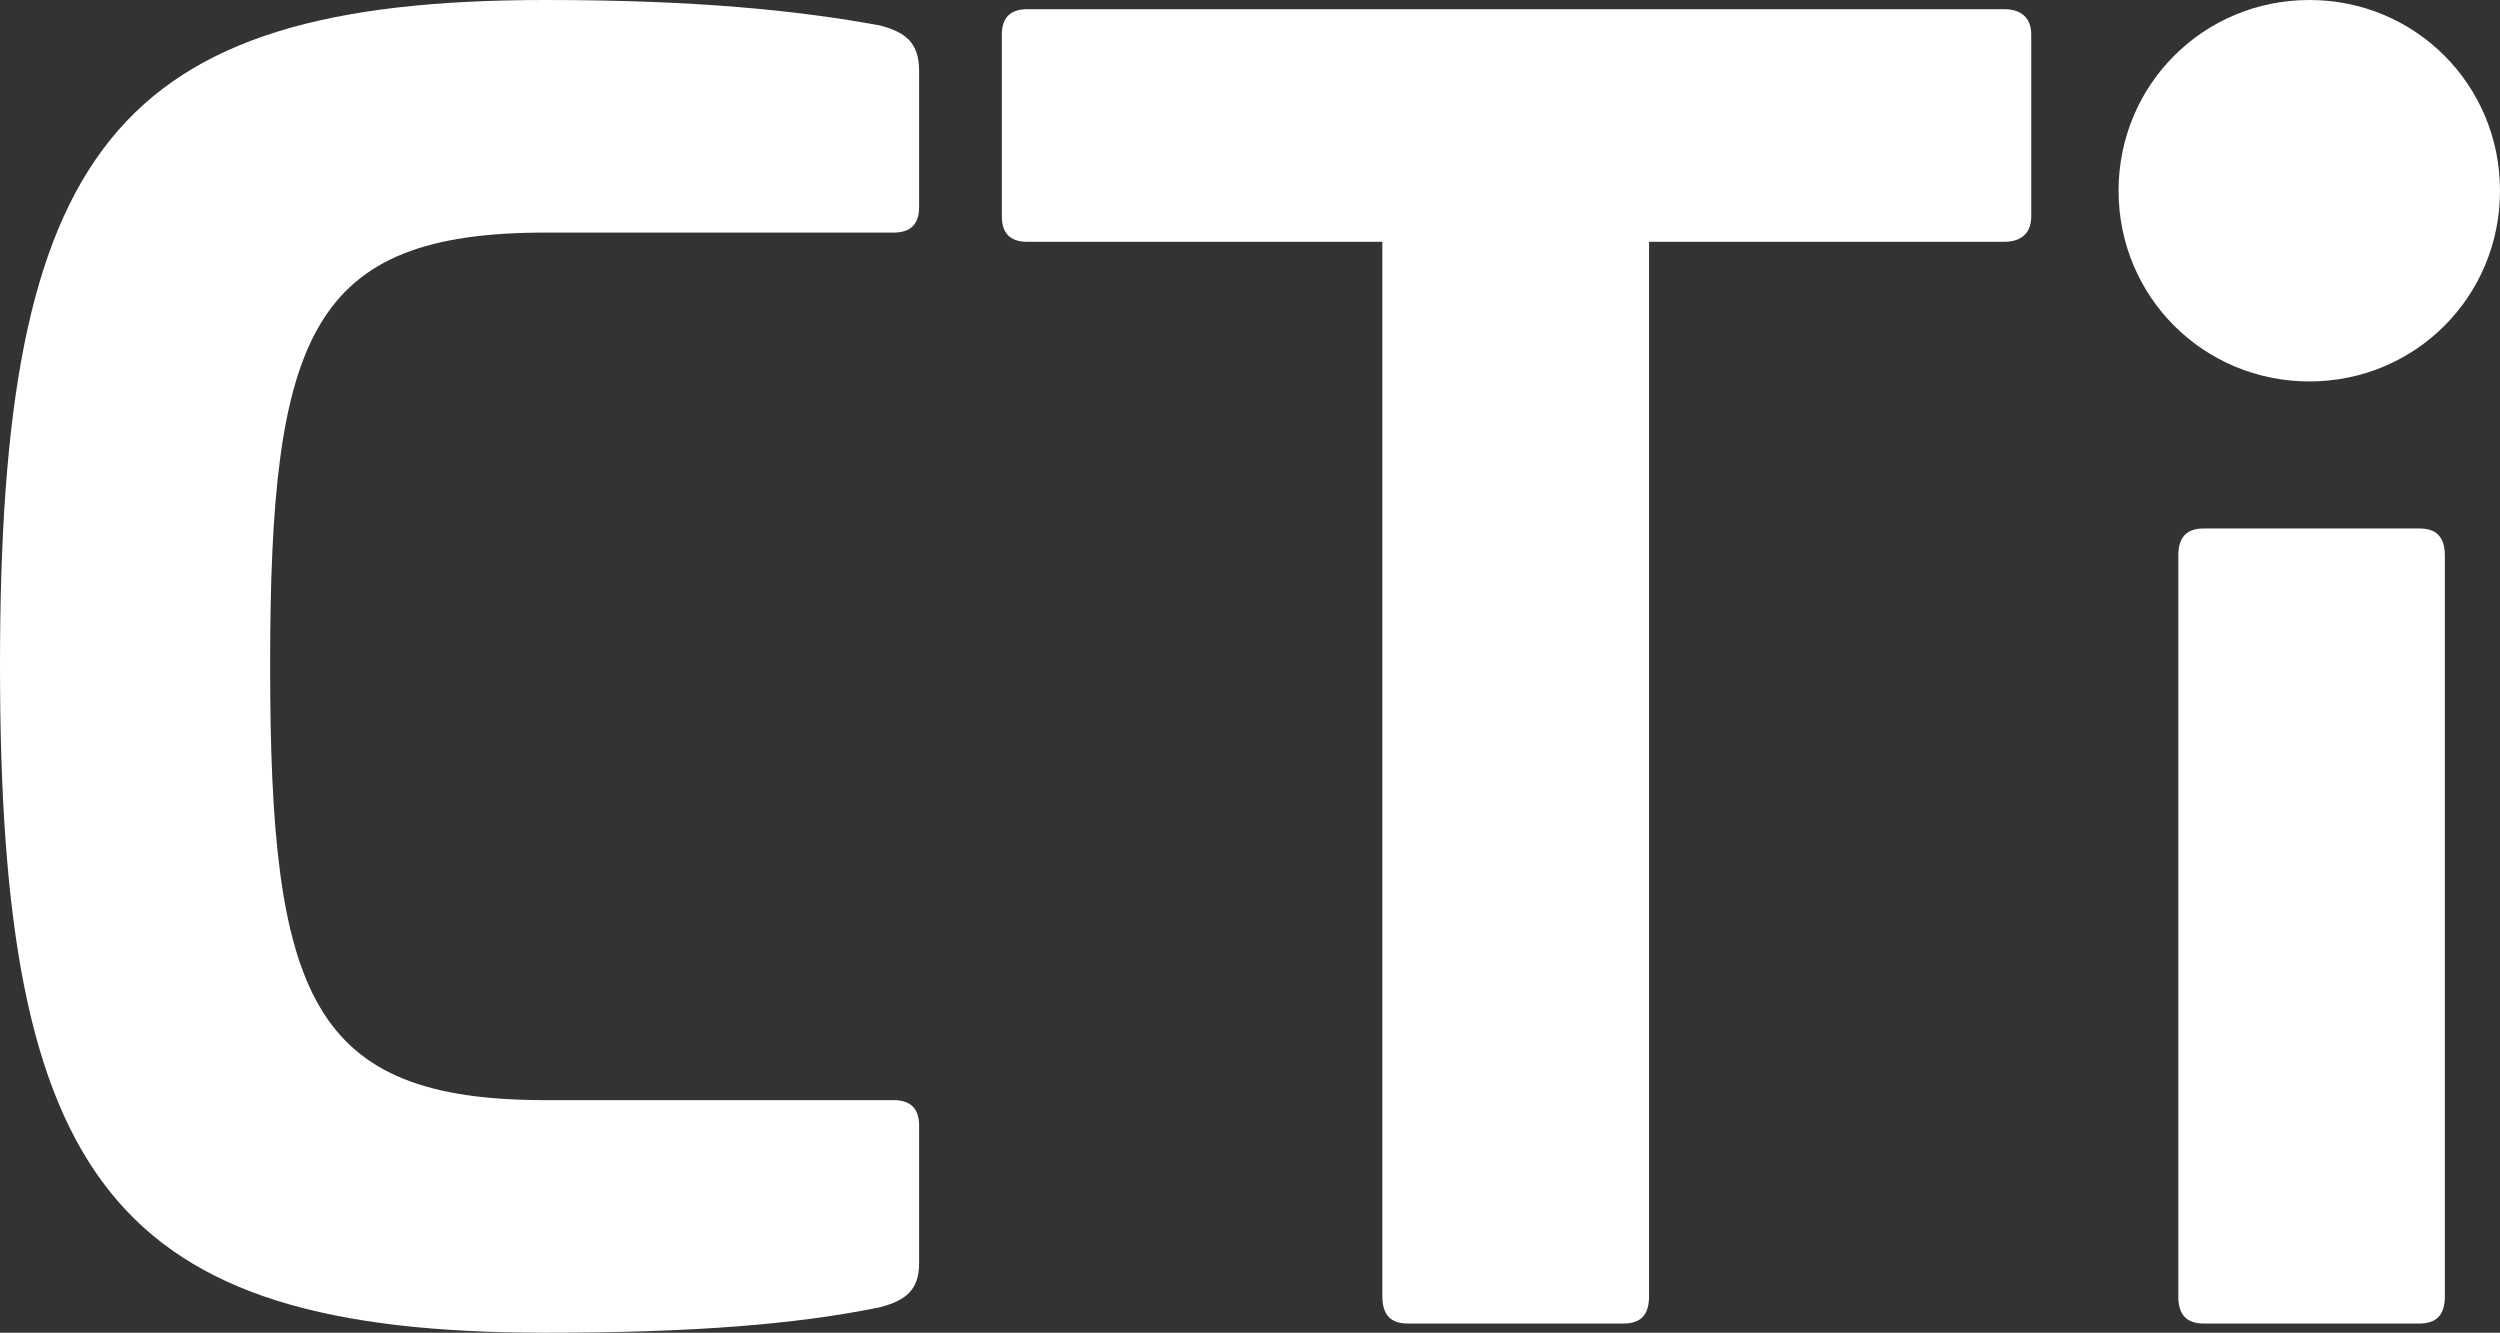 <svg xmlns="http://www.w3.org/2000/svg" xmlns:xlink="http://www.w3.org/1999/xlink" width="544px" height="290px" viewBox="0 0 544 290"><rect x="0" y="0" width="544" height="290" fill="#333333" stroke="none"/><title>Frame</title><defs><path d="M0,0 L544,0 L544,290 L0,290 L0,0 Z" id="path-1"></path></defs><g id="Frame" stroke="none" fill="none" xlink:href="#path-1" fill-rule="evenodd"><path d="M461,41.507 C461,64.528 479.439,83 502.534,83 C525.591,83 544,64.528 544,41.507 C544,18.472 525.591,0 502.534,0 C479.439,0 461,18.472 461,41.507" id="Fill-124" fill="#FFFFFF"></path><path d="M191.494,5.542 C197.04,7.019 200,9.238 200,15.515 L200,45.072 C200,48.763 198.15,50.61 194.452,50.61 L118.665,50.61 C67.653,50.61 58.781,72.776 58.781,144.815 C58.781,216.852 67.653,239.39 118.665,239.39 L194.452,239.39 C198.15,239.39 200,241.237 200,244.928 L200,274.853 C200,280.762 197.04,282.981 191.494,284.458 C173.38,288.151 151.199,290 118.665,290 C24.4,290 0,256.752 0,144.815 C0,32.881 24.4,0 118.665,0 C151.199,0 173.38,2.219 191.494,5.542" id="Fill-126" fill="#FFFFFF"></path><path d="M436.083,2 C439.78,2 442,3.845 442,7.539 L442,47.078 C442,50.774 439.78,52.622 436.083,52.622 L358.833,52.622 L358.833,282.089 C358.833,286.151 356.985,288 353.287,288 L306.343,288 C302.649,288 300.799,286.151 300.799,282.089 L300.799,52.622 L223.545,52.622 C219.848,52.622 218,50.774 218,47.078 L218,7.539 C218,3.845 219.848,2 223.545,2 L436.083,2 Z" id="Fill-128" fill="#FFFFFF"></path><path d="M526.458,115 C530.153,115 532,116.841 532,120.899 L532,282.101 C532,286.157 530.153,288 526.458,288 L479.544,288 C475.849,288 474,286.157 474,282.101 L474,120.899 C474,116.841 475.849,115 479.544,115 L526.458,115 Z" id="Fill-130" fill="#FFFFFF"></path></g></svg>